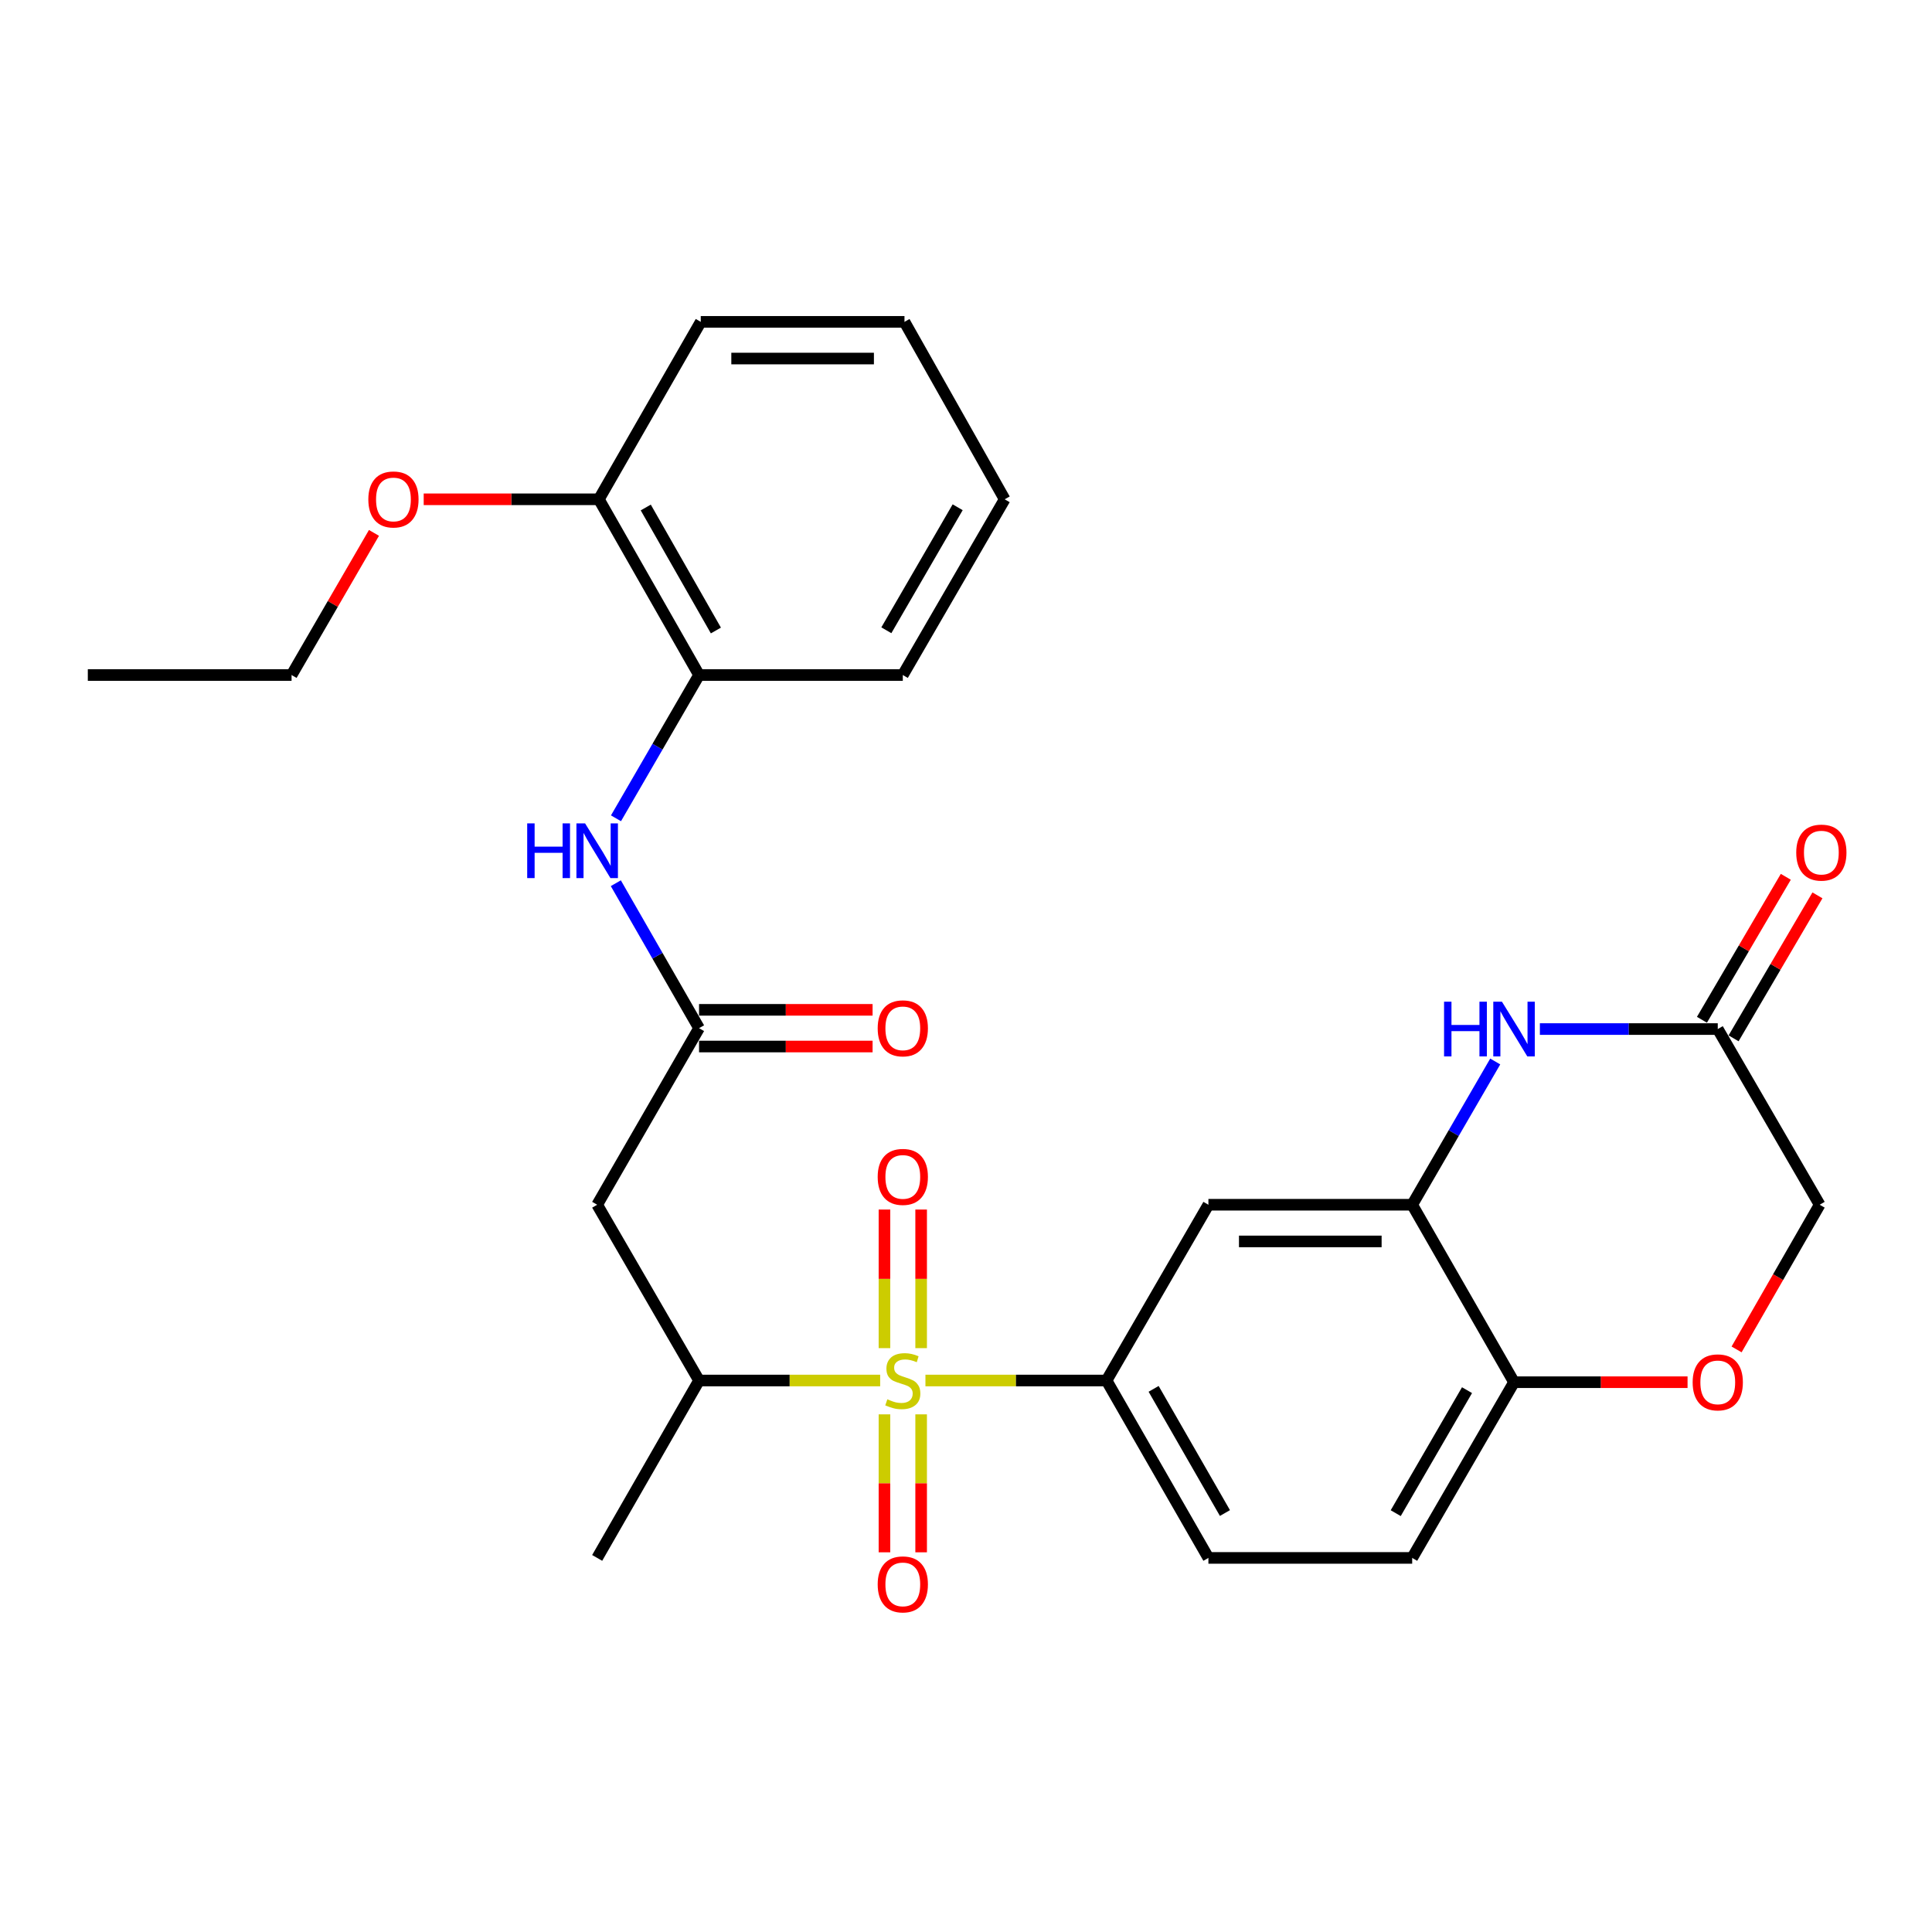 <?xml version='1.0' encoding='iso-8859-1'?>
<svg version='1.1' baseProfile='full'
              xmlns='http://www.w3.org/2000/svg'
                      xmlns:rdkit='http://www.rdkit.org/xml'
                      xmlns:xlink='http://www.w3.org/1999/xlink'
                  xml:space='preserve'
width='1000px' height='1000px' viewBox='0 0 1000 1000'>
<!-- END OF HEADER -->
<rect style='opacity:1.0;fill:#FFFFFF;stroke:none' width='1000' height='1000' x='0' y='0'> </rect>
<path class='bond-0' d='M 479.005,714.552 L 525.872,714.552' style='fill:none;fill-rule:evenodd;stroke:#CCCC00;stroke-width:6px;stroke-linecap:butt;stroke-linejoin:miter;stroke-opacity:1' />
<path class='bond-0' d='M 525.872,714.552 L 572.74,714.552' style='fill:none;fill-rule:evenodd;stroke:#000000;stroke-width:6px;stroke-linecap:butt;stroke-linejoin:miter;stroke-opacity:1' />
<path class='bond-3' d='M 455.572,714.552 L 408.7,714.552' style='fill:none;fill-rule:evenodd;stroke:#CCCC00;stroke-width:6px;stroke-linecap:butt;stroke-linejoin:miter;stroke-opacity:1' />
<path class='bond-3' d='M 408.7,714.552 L 361.828,714.552' style='fill:none;fill-rule:evenodd;stroke:#000000;stroke-width:6px;stroke-linecap:butt;stroke-linejoin:miter;stroke-opacity:1' />
<path class='bond-11' d='M 457.795,732.068 L 457.795,767.771' style='fill:none;fill-rule:evenodd;stroke:#CCCC00;stroke-width:6px;stroke-linecap:butt;stroke-linejoin:miter;stroke-opacity:1' />
<path class='bond-11' d='M 457.795,767.771 L 457.795,803.474' style='fill:none;fill-rule:evenodd;stroke:#FF0000;stroke-width:6px;stroke-linecap:butt;stroke-linejoin:miter;stroke-opacity:1' />
<path class='bond-11' d='M 476.782,732.068 L 476.782,767.771' style='fill:none;fill-rule:evenodd;stroke:#CCCC00;stroke-width:6px;stroke-linecap:butt;stroke-linejoin:miter;stroke-opacity:1' />
<path class='bond-11' d='M 476.782,767.771 L 476.782,803.474' style='fill:none;fill-rule:evenodd;stroke:#FF0000;stroke-width:6px;stroke-linecap:butt;stroke-linejoin:miter;stroke-opacity:1' />
<path class='bond-12' d='M 476.782,697.795 L 476.782,661.926' style='fill:none;fill-rule:evenodd;stroke:#CCCC00;stroke-width:6px;stroke-linecap:butt;stroke-linejoin:miter;stroke-opacity:1' />
<path class='bond-12' d='M 476.782,661.926 L 476.782,626.058' style='fill:none;fill-rule:evenodd;stroke:#FF0000;stroke-width:6px;stroke-linecap:butt;stroke-linejoin:miter;stroke-opacity:1' />
<path class='bond-12' d='M 457.795,697.795 L 457.795,661.926' style='fill:none;fill-rule:evenodd;stroke:#CCCC00;stroke-width:6px;stroke-linecap:butt;stroke-linejoin:miter;stroke-opacity:1' />
<path class='bond-12' d='M 457.795,661.926 L 457.795,626.058' style='fill:none;fill-rule:evenodd;stroke:#FF0000;stroke-width:6px;stroke-linecap:butt;stroke-linejoin:miter;stroke-opacity:1' />
<path class='bond-6' d='M 572.74,714.552 L 625.47,623.573' style='fill:none;fill-rule:evenodd;stroke:#000000;stroke-width:6px;stroke-linecap:butt;stroke-linejoin:miter;stroke-opacity:1' />
<path class='bond-14' d='M 572.74,714.552 L 625.47,806.374' style='fill:none;fill-rule:evenodd;stroke:#000000;stroke-width:6px;stroke-linecap:butt;stroke-linejoin:miter;stroke-opacity:1' />
<path class='bond-14' d='M 597.114,718.87 L 634.026,783.145' style='fill:none;fill-rule:evenodd;stroke:#000000;stroke-width:6px;stroke-linecap:butt;stroke-linejoin:miter;stroke-opacity:1' />
<path class='bond-1' d='M 773.929,549.425 L 752.436,586.499' style='fill:none;fill-rule:evenodd;stroke:#0000FF;stroke-width:6px;stroke-linecap:butt;stroke-linejoin:miter;stroke-opacity:1' />
<path class='bond-1' d='M 752.436,586.499 L 730.942,623.573' style='fill:none;fill-rule:evenodd;stroke:#000000;stroke-width:6px;stroke-linecap:butt;stroke-linejoin:miter;stroke-opacity:1' />
<path class='bond-7' d='M 797.038,532.637 L 843.075,532.637' style='fill:none;fill-rule:evenodd;stroke:#0000FF;stroke-width:6px;stroke-linecap:butt;stroke-linejoin:miter;stroke-opacity:1' />
<path class='bond-7' d='M 843.075,532.637 L 889.113,532.637' style='fill:none;fill-rule:evenodd;stroke:#000000;stroke-width:6px;stroke-linecap:butt;stroke-linejoin:miter;stroke-opacity:1' />
<path class='bond-2' d='M 730.942,623.573 L 625.47,623.573' style='fill:none;fill-rule:evenodd;stroke:#000000;stroke-width:6px;stroke-linecap:butt;stroke-linejoin:miter;stroke-opacity:1' />
<path class='bond-2' d='M 715.121,642.56 L 641.291,642.56' style='fill:none;fill-rule:evenodd;stroke:#000000;stroke-width:6px;stroke-linecap:butt;stroke-linejoin:miter;stroke-opacity:1' />
<path class='bond-28' d='M 730.942,623.573 L 783.662,715.427' style='fill:none;fill-rule:evenodd;stroke:#000000;stroke-width:6px;stroke-linecap:butt;stroke-linejoin:miter;stroke-opacity:1' />
<path class='bond-5' d='M 361.828,714.552 L 309.097,623.573' style='fill:none;fill-rule:evenodd;stroke:#000000;stroke-width:6px;stroke-linecap:butt;stroke-linejoin:miter;stroke-opacity:1' />
<path class='bond-21' d='M 361.828,714.552 L 309.097,806.374' style='fill:none;fill-rule:evenodd;stroke:#000000;stroke-width:6px;stroke-linecap:butt;stroke-linejoin:miter;stroke-opacity:1' />
<path class='bond-4' d='M 361.828,532.183 L 309.097,623.573' style='fill:none;fill-rule:evenodd;stroke:#000000;stroke-width:6px;stroke-linecap:butt;stroke-linejoin:miter;stroke-opacity:1' />
<path class='bond-8' d='M 361.828,532.183 L 340.287,494.665' style='fill:none;fill-rule:evenodd;stroke:#000000;stroke-width:6px;stroke-linecap:butt;stroke-linejoin:miter;stroke-opacity:1' />
<path class='bond-8' d='M 340.287,494.665 L 318.747,457.148' style='fill:none;fill-rule:evenodd;stroke:#0000FF;stroke-width:6px;stroke-linecap:butt;stroke-linejoin:miter;stroke-opacity:1' />
<path class='bond-15' d='M 361.828,541.677 L 406.74,541.677' style='fill:none;fill-rule:evenodd;stroke:#000000;stroke-width:6px;stroke-linecap:butt;stroke-linejoin:miter;stroke-opacity:1' />
<path class='bond-15' d='M 406.74,541.677 L 451.652,541.677' style='fill:none;fill-rule:evenodd;stroke:#FF0000;stroke-width:6px;stroke-linecap:butt;stroke-linejoin:miter;stroke-opacity:1' />
<path class='bond-15' d='M 361.828,522.69 L 406.74,522.69' style='fill:none;fill-rule:evenodd;stroke:#000000;stroke-width:6px;stroke-linecap:butt;stroke-linejoin:miter;stroke-opacity:1' />
<path class='bond-15' d='M 406.74,522.69 L 451.652,522.69' style='fill:none;fill-rule:evenodd;stroke:#FF0000;stroke-width:6px;stroke-linecap:butt;stroke-linejoin:miter;stroke-opacity:1' />
<path class='bond-16' d='M 897.301,537.44 L 919.004,500.439' style='fill:none;fill-rule:evenodd;stroke:#000000;stroke-width:6px;stroke-linecap:butt;stroke-linejoin:miter;stroke-opacity:1' />
<path class='bond-16' d='M 919.004,500.439 L 940.707,463.438' style='fill:none;fill-rule:evenodd;stroke:#FF0000;stroke-width:6px;stroke-linecap:butt;stroke-linejoin:miter;stroke-opacity:1' />
<path class='bond-16' d='M 880.924,527.834 L 902.626,490.833' style='fill:none;fill-rule:evenodd;stroke:#000000;stroke-width:6px;stroke-linecap:butt;stroke-linejoin:miter;stroke-opacity:1' />
<path class='bond-16' d='M 902.626,490.833 L 924.329,453.832' style='fill:none;fill-rule:evenodd;stroke:#FF0000;stroke-width:6px;stroke-linecap:butt;stroke-linejoin:miter;stroke-opacity:1' />
<path class='bond-29' d='M 889.113,532.637 L 941.854,623.573' style='fill:none;fill-rule:evenodd;stroke:#000000;stroke-width:6px;stroke-linecap:butt;stroke-linejoin:miter;stroke-opacity:1' />
<path class='bond-13' d='M 318.831,423.552 L 340.329,386.472' style='fill:none;fill-rule:evenodd;stroke:#0000FF;stroke-width:6px;stroke-linecap:butt;stroke-linejoin:miter;stroke-opacity:1' />
<path class='bond-13' d='M 340.329,386.472 L 361.828,349.393' style='fill:none;fill-rule:evenodd;stroke:#000000;stroke-width:6px;stroke-linecap:butt;stroke-linejoin:miter;stroke-opacity:1' />
<path class='bond-9' d='M 873.476,715.427 L 828.569,715.427' style='fill:none;fill-rule:evenodd;stroke:#FF0000;stroke-width:6px;stroke-linecap:butt;stroke-linejoin:miter;stroke-opacity:1' />
<path class='bond-9' d='M 828.569,715.427 L 783.662,715.427' style='fill:none;fill-rule:evenodd;stroke:#000000;stroke-width:6px;stroke-linecap:butt;stroke-linejoin:miter;stroke-opacity:1' />
<path class='bond-18' d='M 898.855,698.459 L 920.355,661.016' style='fill:none;fill-rule:evenodd;stroke:#FF0000;stroke-width:6px;stroke-linecap:butt;stroke-linejoin:miter;stroke-opacity:1' />
<path class='bond-18' d='M 920.355,661.016 L 941.854,623.573' style='fill:none;fill-rule:evenodd;stroke:#000000;stroke-width:6px;stroke-linecap:butt;stroke-linejoin:miter;stroke-opacity:1' />
<path class='bond-10' d='M 783.662,715.427 L 730.942,806.374' style='fill:none;fill-rule:evenodd;stroke:#000000;stroke-width:6px;stroke-linecap:butt;stroke-linejoin:miter;stroke-opacity:1' />
<path class='bond-10' d='M 759.327,719.547 L 722.423,783.21' style='fill:none;fill-rule:evenodd;stroke:#000000;stroke-width:6px;stroke-linecap:butt;stroke-linejoin:miter;stroke-opacity:1' />
<path class='bond-17' d='M 361.828,349.393 L 309.973,258.436' style='fill:none;fill-rule:evenodd;stroke:#000000;stroke-width:6px;stroke-linecap:butt;stroke-linejoin:miter;stroke-opacity:1' />
<path class='bond-17' d='M 370.544,326.346 L 334.245,262.676' style='fill:none;fill-rule:evenodd;stroke:#000000;stroke-width:6px;stroke-linecap:butt;stroke-linejoin:miter;stroke-opacity:1' />
<path class='bond-22' d='M 361.828,349.393 L 467.289,349.393' style='fill:none;fill-rule:evenodd;stroke:#000000;stroke-width:6px;stroke-linecap:butt;stroke-linejoin:miter;stroke-opacity:1' />
<path class='bond-19' d='M 625.47,806.374 L 730.942,806.374' style='fill:none;fill-rule:evenodd;stroke:#000000;stroke-width:6px;stroke-linecap:butt;stroke-linejoin:miter;stroke-opacity:1' />
<path class='bond-20' d='M 309.973,258.436 L 264.639,258.436' style='fill:none;fill-rule:evenodd;stroke:#000000;stroke-width:6px;stroke-linecap:butt;stroke-linejoin:miter;stroke-opacity:1' />
<path class='bond-20' d='M 264.639,258.436 L 219.305,258.436' style='fill:none;fill-rule:evenodd;stroke:#FF0000;stroke-width:6px;stroke-linecap:butt;stroke-linejoin:miter;stroke-opacity:1' />
<path class='bond-23' d='M 309.973,258.436 L 362.714,166.592' style='fill:none;fill-rule:evenodd;stroke:#000000;stroke-width:6px;stroke-linecap:butt;stroke-linejoin:miter;stroke-opacity:1' />
<path class='bond-24' d='M 193.566,275.824 L 172.241,312.609' style='fill:none;fill-rule:evenodd;stroke:#FF0000;stroke-width:6px;stroke-linecap:butt;stroke-linejoin:miter;stroke-opacity:1' />
<path class='bond-24' d='M 172.241,312.609 L 150.916,349.393' style='fill:none;fill-rule:evenodd;stroke:#000000;stroke-width:6px;stroke-linecap:butt;stroke-linejoin:miter;stroke-opacity:1' />
<path class='bond-26' d='M 467.289,349.393 L 520.019,258.436' style='fill:none;fill-rule:evenodd;stroke:#000000;stroke-width:6px;stroke-linecap:butt;stroke-linejoin:miter;stroke-opacity:1' />
<path class='bond-26' d='M 458.772,326.227 L 495.684,262.557' style='fill:none;fill-rule:evenodd;stroke:#000000;stroke-width:6px;stroke-linecap:butt;stroke-linejoin:miter;stroke-opacity:1' />
<path class='bond-30' d='M 362.714,166.592 L 468.154,166.592' style='fill:none;fill-rule:evenodd;stroke:#000000;stroke-width:6px;stroke-linecap:butt;stroke-linejoin:miter;stroke-opacity:1' />
<path class='bond-30' d='M 378.53,185.579 L 452.338,185.579' style='fill:none;fill-rule:evenodd;stroke:#000000;stroke-width:6px;stroke-linecap:butt;stroke-linejoin:miter;stroke-opacity:1' />
<path class='bond-25' d='M 150.916,349.393 L 45.455,349.393' style='fill:none;fill-rule:evenodd;stroke:#000000;stroke-width:6px;stroke-linecap:butt;stroke-linejoin:miter;stroke-opacity:1' />
<path class='bond-27' d='M 520.019,258.436 L 468.154,166.592' style='fill:none;fill-rule:evenodd;stroke:#000000;stroke-width:6px;stroke-linecap:butt;stroke-linejoin:miter;stroke-opacity:1' />
<path  class='atom-0' d='M 459.289 724.272
Q 459.609 724.392, 460.929 724.952
Q 462.249 725.512, 463.689 725.872
Q 465.169 726.192, 466.609 726.192
Q 469.289 726.192, 470.849 724.912
Q 472.409 723.592, 472.409 721.312
Q 472.409 719.752, 471.609 718.792
Q 470.849 717.832, 469.649 717.312
Q 468.449 716.792, 466.449 716.192
Q 463.929 715.432, 462.409 714.712
Q 460.929 713.992, 459.849 712.472
Q 458.809 710.952, 458.809 708.392
Q 458.809 704.832, 461.209 702.632
Q 463.649 700.432, 468.449 700.432
Q 471.729 700.432, 475.449 701.992
L 474.529 705.072
Q 471.129 703.672, 468.569 703.672
Q 465.809 703.672, 464.289 704.832
Q 462.769 705.952, 462.809 707.912
Q 462.809 709.432, 463.569 710.352
Q 464.369 711.272, 465.489 711.792
Q 466.649 712.312, 468.569 712.912
Q 471.129 713.712, 472.649 714.512
Q 474.169 715.312, 475.249 716.952
Q 476.369 718.552, 476.369 721.312
Q 476.369 725.232, 473.729 727.352
Q 471.129 729.432, 466.769 729.432
Q 464.249 729.432, 462.329 728.872
Q 460.449 728.352, 458.209 727.432
L 459.289 724.272
' fill='#CCCC00'/>
<path  class='atom-2' d='M 747.442 518.477
L 751.282 518.477
L 751.282 530.517
L 765.762 530.517
L 765.762 518.477
L 769.602 518.477
L 769.602 546.797
L 765.762 546.797
L 765.762 533.717
L 751.282 533.717
L 751.282 546.797
L 747.442 546.797
L 747.442 518.477
' fill='#0000FF'/>
<path  class='atom-2' d='M 777.402 518.477
L 786.682 533.477
Q 787.602 534.957, 789.082 537.637
Q 790.562 540.317, 790.642 540.477
L 790.642 518.477
L 794.402 518.477
L 794.402 546.797
L 790.522 546.797
L 780.562 530.397
Q 779.402 528.477, 778.162 526.277
Q 776.962 524.077, 776.602 523.397
L 776.602 546.797
L 772.922 546.797
L 772.922 518.477
L 777.402 518.477
' fill='#0000FF'/>
<path  class='atom-9' d='M 272.877 426.18
L 276.717 426.18
L 276.717 438.22
L 291.197 438.22
L 291.197 426.18
L 295.037 426.18
L 295.037 454.5
L 291.197 454.5
L 291.197 441.42
L 276.717 441.42
L 276.717 454.5
L 272.877 454.5
L 272.877 426.18
' fill='#0000FF'/>
<path  class='atom-9' d='M 302.837 426.18
L 312.117 441.18
Q 313.037 442.66, 314.517 445.34
Q 315.997 448.02, 316.077 448.18
L 316.077 426.18
L 319.837 426.18
L 319.837 454.5
L 315.957 454.5
L 305.997 438.1
Q 304.837 436.18, 303.597 433.98
Q 302.397 431.78, 302.037 431.1
L 302.037 454.5
L 298.357 454.5
L 298.357 426.18
L 302.837 426.18
' fill='#0000FF'/>
<path  class='atom-10' d='M 876.113 715.507
Q 876.113 708.707, 879.473 704.907
Q 882.833 701.107, 889.113 701.107
Q 895.393 701.107, 898.753 704.907
Q 902.113 708.707, 902.113 715.507
Q 902.113 722.387, 898.713 726.307
Q 895.313 730.187, 889.113 730.187
Q 882.873 730.187, 879.473 726.307
Q 876.113 722.427, 876.113 715.507
M 889.113 726.987
Q 893.433 726.987, 895.753 724.107
Q 898.113 721.187, 898.113 715.507
Q 898.113 709.947, 895.753 707.147
Q 893.433 704.307, 889.113 704.307
Q 884.793 704.307, 882.433 707.107
Q 880.113 709.907, 880.113 715.507
Q 880.113 721.227, 882.433 724.107
Q 884.793 726.987, 889.113 726.987
' fill='#FF0000'/>
<path  class='atom-12' d='M 454.289 820.072
Q 454.289 813.272, 457.649 809.472
Q 461.009 805.672, 467.289 805.672
Q 473.569 805.672, 476.929 809.472
Q 480.289 813.272, 480.289 820.072
Q 480.289 826.952, 476.889 830.872
Q 473.489 834.752, 467.289 834.752
Q 461.049 834.752, 457.649 830.872
Q 454.289 826.992, 454.289 820.072
M 467.289 831.552
Q 471.609 831.552, 473.929 828.672
Q 476.289 825.752, 476.289 820.072
Q 476.289 814.512, 473.929 811.712
Q 471.609 808.872, 467.289 808.872
Q 462.969 808.872, 460.609 811.672
Q 458.289 814.472, 458.289 820.072
Q 458.289 825.792, 460.609 828.672
Q 462.969 831.552, 467.289 831.552
' fill='#FF0000'/>
<path  class='atom-13' d='M 454.289 609.16
Q 454.289 602.36, 457.649 598.56
Q 461.009 594.76, 467.289 594.76
Q 473.569 594.76, 476.929 598.56
Q 480.289 602.36, 480.289 609.16
Q 480.289 616.04, 476.889 619.96
Q 473.489 623.84, 467.289 623.84
Q 461.049 623.84, 457.649 619.96
Q 454.289 616.08, 454.289 609.16
M 467.289 620.64
Q 471.609 620.64, 473.929 617.76
Q 476.289 614.84, 476.289 609.16
Q 476.289 603.6, 473.929 600.8
Q 471.609 597.96, 467.289 597.96
Q 462.969 597.96, 460.609 600.76
Q 458.289 603.56, 458.289 609.16
Q 458.289 614.88, 460.609 617.76
Q 462.969 620.64, 467.289 620.64
' fill='#FF0000'/>
<path  class='atom-16' d='M 454.289 532.263
Q 454.289 525.463, 457.649 521.663
Q 461.009 517.863, 467.289 517.863
Q 473.569 517.863, 476.929 521.663
Q 480.289 525.463, 480.289 532.263
Q 480.289 539.143, 476.889 543.063
Q 473.489 546.943, 467.289 546.943
Q 461.049 546.943, 457.649 543.063
Q 454.289 539.183, 454.289 532.263
M 467.289 543.743
Q 471.609 543.743, 473.929 540.863
Q 476.289 537.943, 476.289 532.263
Q 476.289 526.703, 473.929 523.903
Q 471.609 521.063, 467.289 521.063
Q 462.969 521.063, 460.609 523.863
Q 458.289 526.663, 458.289 532.263
Q 458.289 537.983, 460.609 540.863
Q 462.969 543.743, 467.289 543.743
' fill='#FF0000'/>
<path  class='atom-17' d='M 929.729 441.306
Q 929.729 434.506, 933.089 430.706
Q 936.449 426.906, 942.729 426.906
Q 949.009 426.906, 952.369 430.706
Q 955.729 434.506, 955.729 441.306
Q 955.729 448.186, 952.329 452.106
Q 948.929 455.986, 942.729 455.986
Q 936.489 455.986, 933.089 452.106
Q 929.729 448.226, 929.729 441.306
M 942.729 452.786
Q 947.049 452.786, 949.369 449.906
Q 951.729 446.986, 951.729 441.306
Q 951.729 435.746, 949.369 432.946
Q 947.049 430.106, 942.729 430.106
Q 938.409 430.106, 936.049 432.906
Q 933.729 435.706, 933.729 441.306
Q 933.729 447.026, 936.049 449.906
Q 938.409 452.786, 942.729 452.786
' fill='#FF0000'/>
<path  class='atom-21' d='M 190.646 258.516
Q 190.646 251.716, 194.006 247.916
Q 197.366 244.116, 203.646 244.116
Q 209.926 244.116, 213.286 247.916
Q 216.646 251.716, 216.646 258.516
Q 216.646 265.396, 213.246 269.316
Q 209.846 273.196, 203.646 273.196
Q 197.406 273.196, 194.006 269.316
Q 190.646 265.436, 190.646 258.516
M 203.646 269.996
Q 207.966 269.996, 210.286 267.116
Q 212.646 264.196, 212.646 258.516
Q 212.646 252.956, 210.286 250.156
Q 207.966 247.316, 203.646 247.316
Q 199.326 247.316, 196.966 250.116
Q 194.646 252.916, 194.646 258.516
Q 194.646 264.236, 196.966 267.116
Q 199.326 269.996, 203.646 269.996
' fill='#FF0000'/>
</svg>
